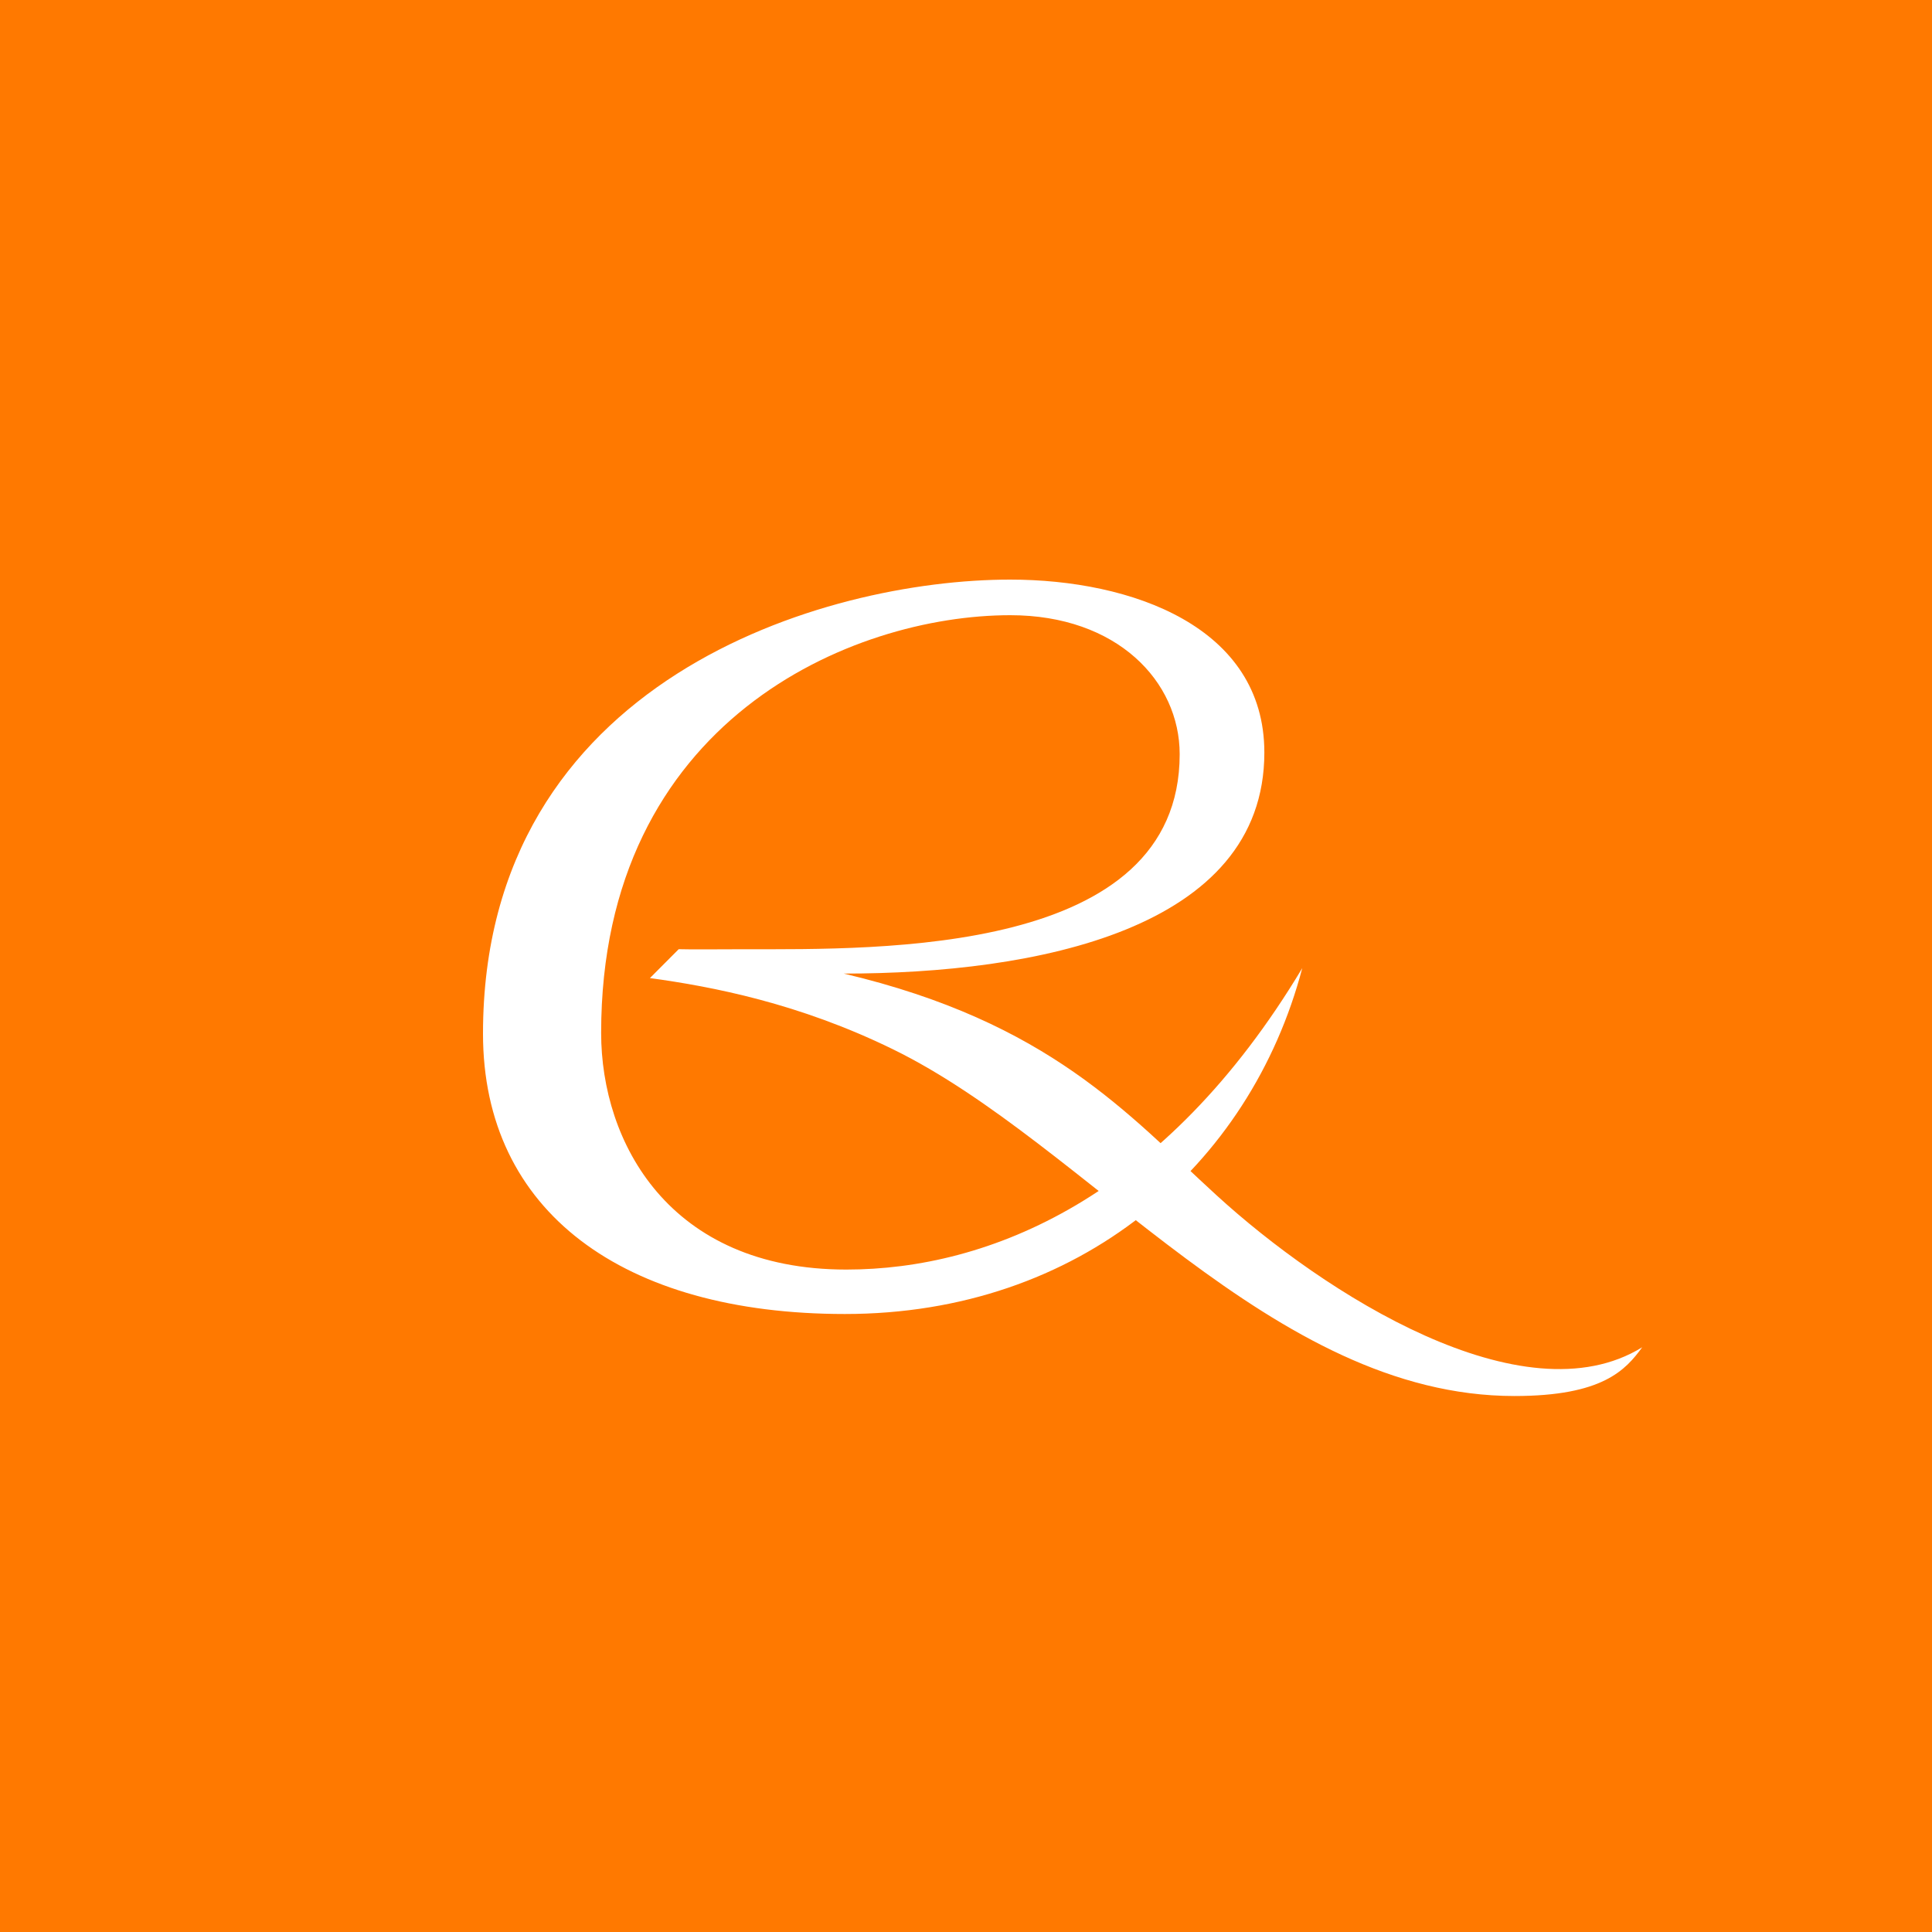 <svg width="40" height="40" viewBox="0 0 40 40" fill="none" xmlns="http://www.w3.org/2000/svg">
<rect width="40" height="40" fill="#FF7900"/>
<path d="M17.47 20.157C21.418 20.157 26.177 19.258 26.177 15.58C26.177 12.974 23.427 12 20.913 12C17.074 12 10 14.066 10 21.401C10 25.082 12.898 27.205 17.492 27.205C22.35 27.205 25.881 24.148 26.962 20.044C24.108 24.804 20.481 26.285 17.522 26.285C13.848 26.285 12.446 23.646 12.446 21.385C12.446 14.913 17.64 12.737 20.917 12.737C23.13 12.737 24.424 14.109 24.424 15.615C24.424 19.772 18.233 19.653 15.408 19.653C15.117 19.653 14.227 19.66 14.052 19.652L13.456 20.25C14.75 20.427 16.541 20.772 18.483 21.722C22.523 23.695 26.324 28.903 31.355 28.903C33.181 28.903 33.656 28.365 34 27.894C31.535 29.413 27.407 26.779 25.182 24.742C23.348 23.066 21.73 21.164 17.47 20.157Z" fill="white"/>
</svg>
